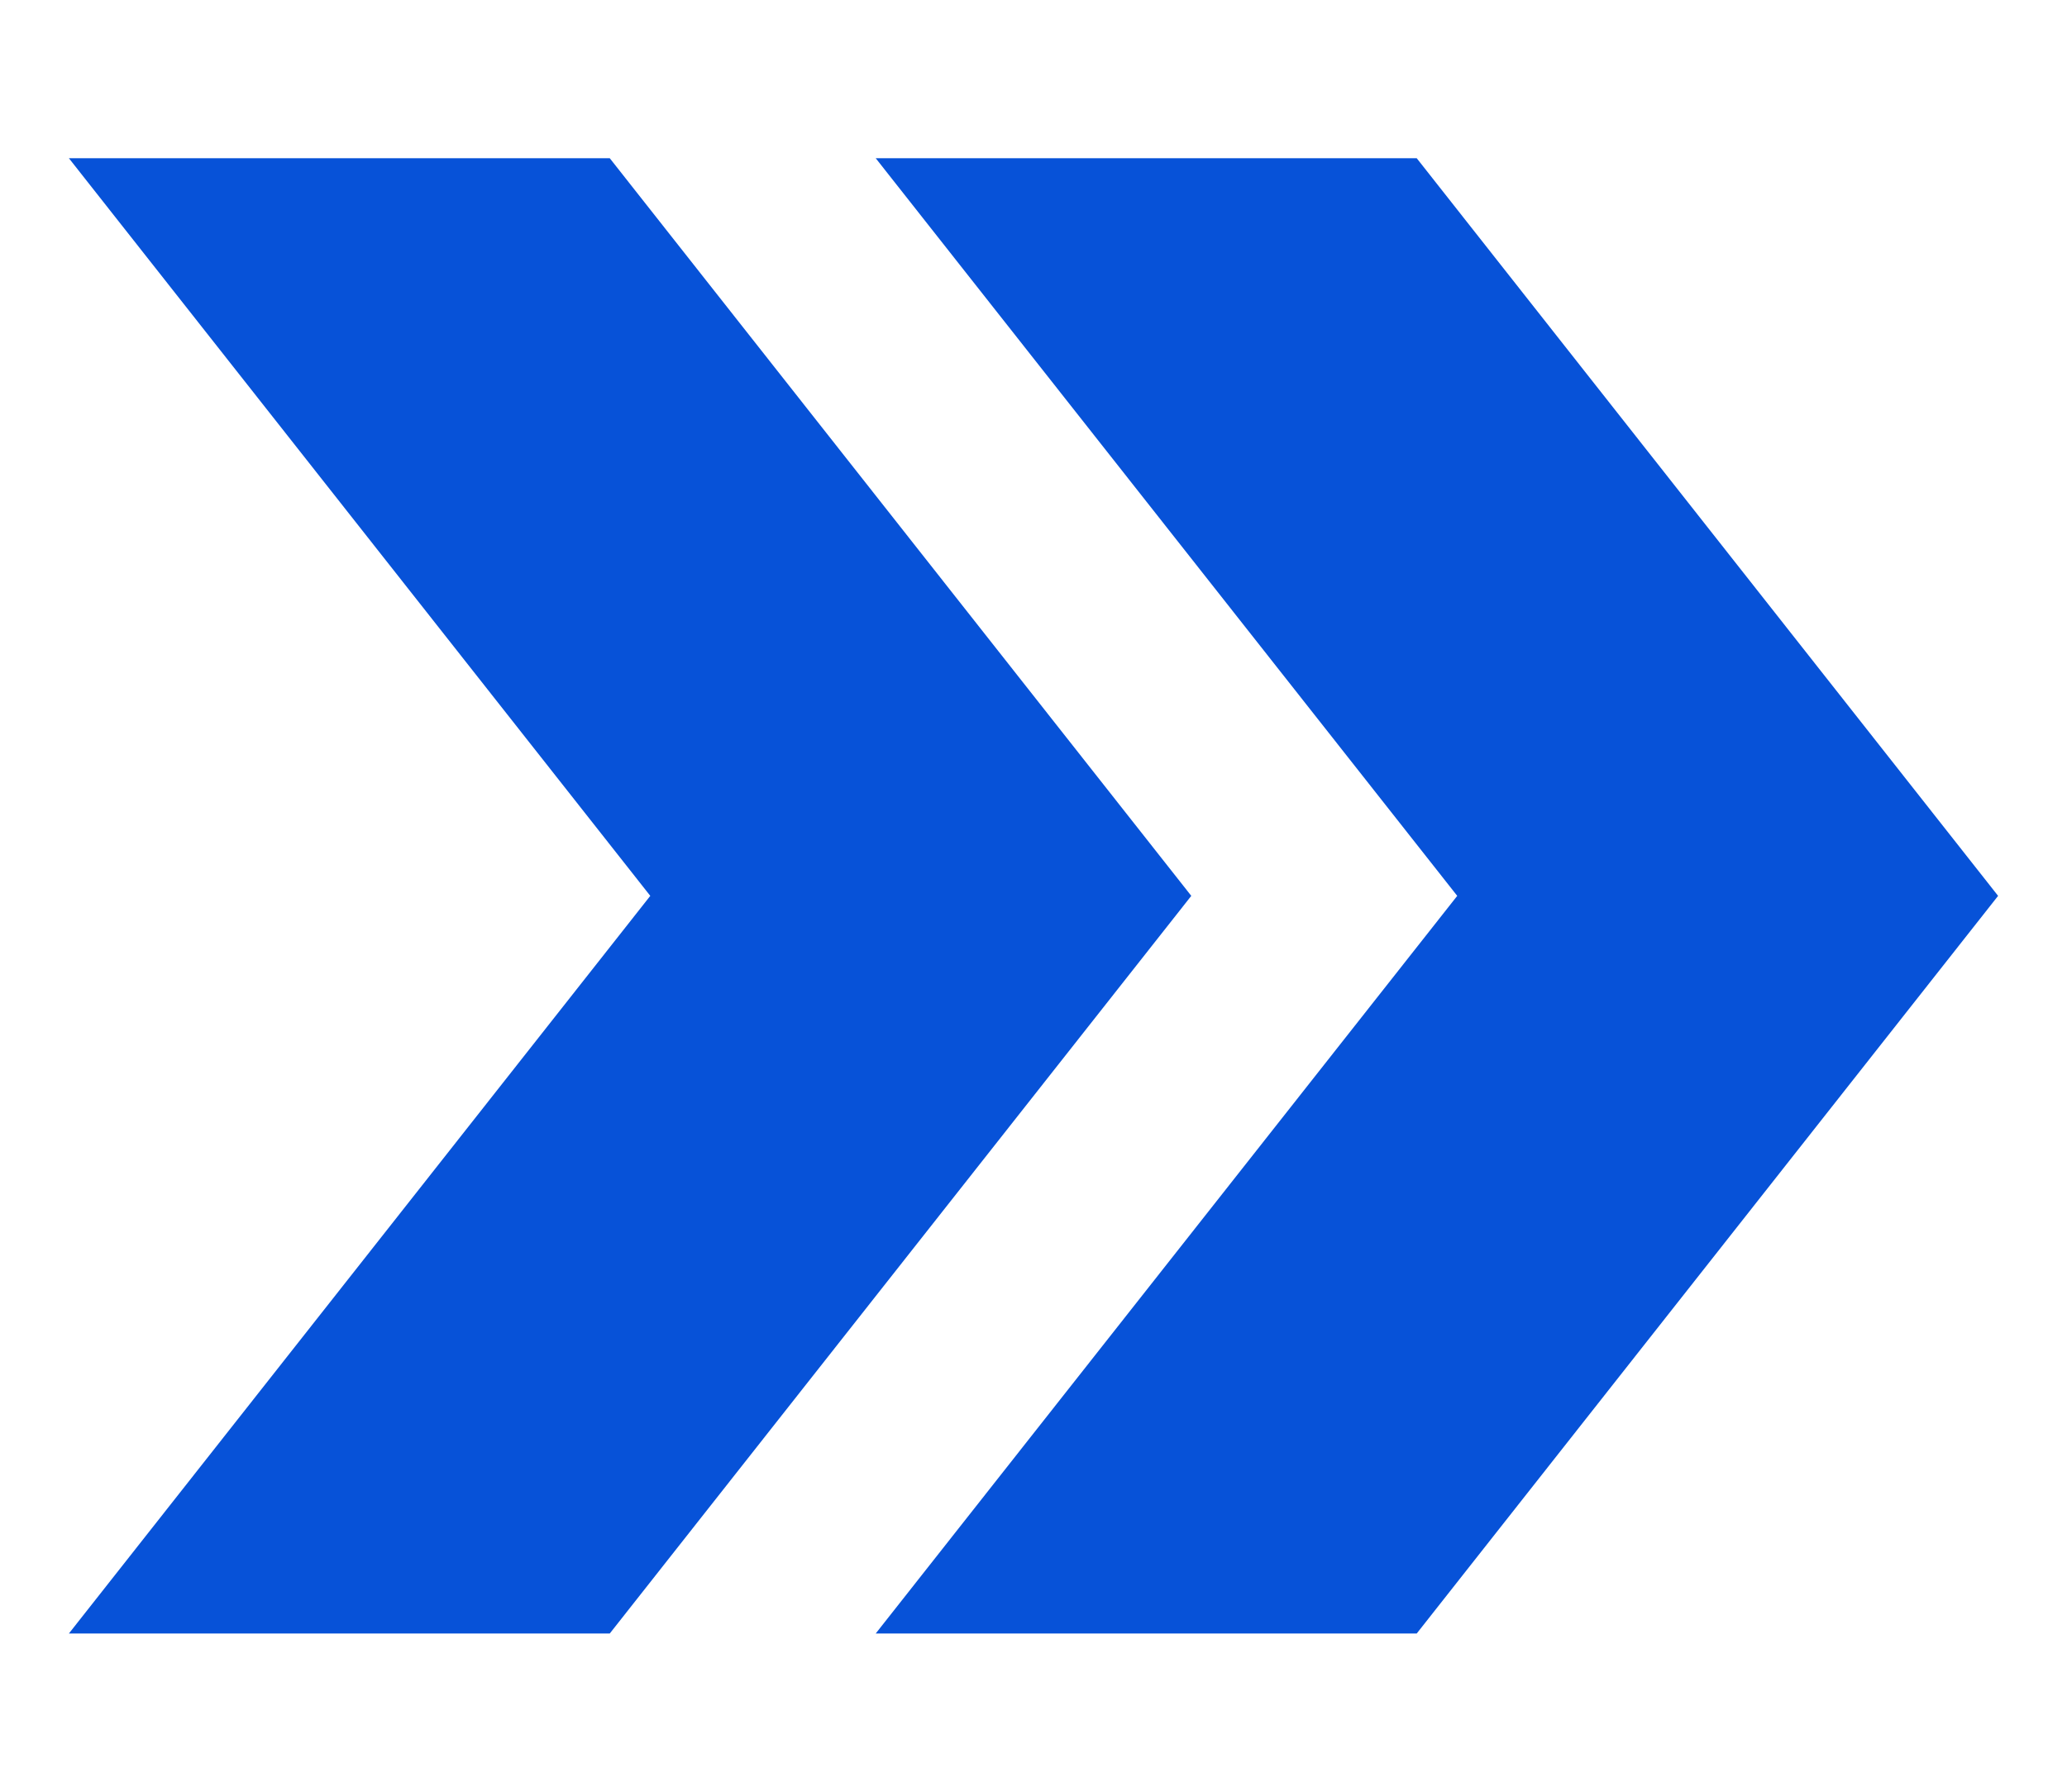 <svg width="15" height="13" viewBox="0 0 15 13" fill="none" xmlns="http://www.w3.org/2000/svg">
<g clip-path="url(#clip0_105_7873)">
<path fill-rule="evenodd" clip-rule="evenodd" d="M0.5 11.852L4.425 11.852L8.645 6.5L4.425 1.148L0.5 1.148L4.719 6.5L0.5 11.852ZM6.355 11.852L10.575 6.5L6.355 1.148L10.281 1.148L14.5 6.5L10.281 11.852L6.355 11.852Z" fill="#0752D8"/>
</g>
<defs>
<clipPath id="clip0_105_7873">
<rect width="13" height="14" fill="white" transform="translate(14.5) rotate(90)"/>
</clipPath>
</defs>
</svg>
